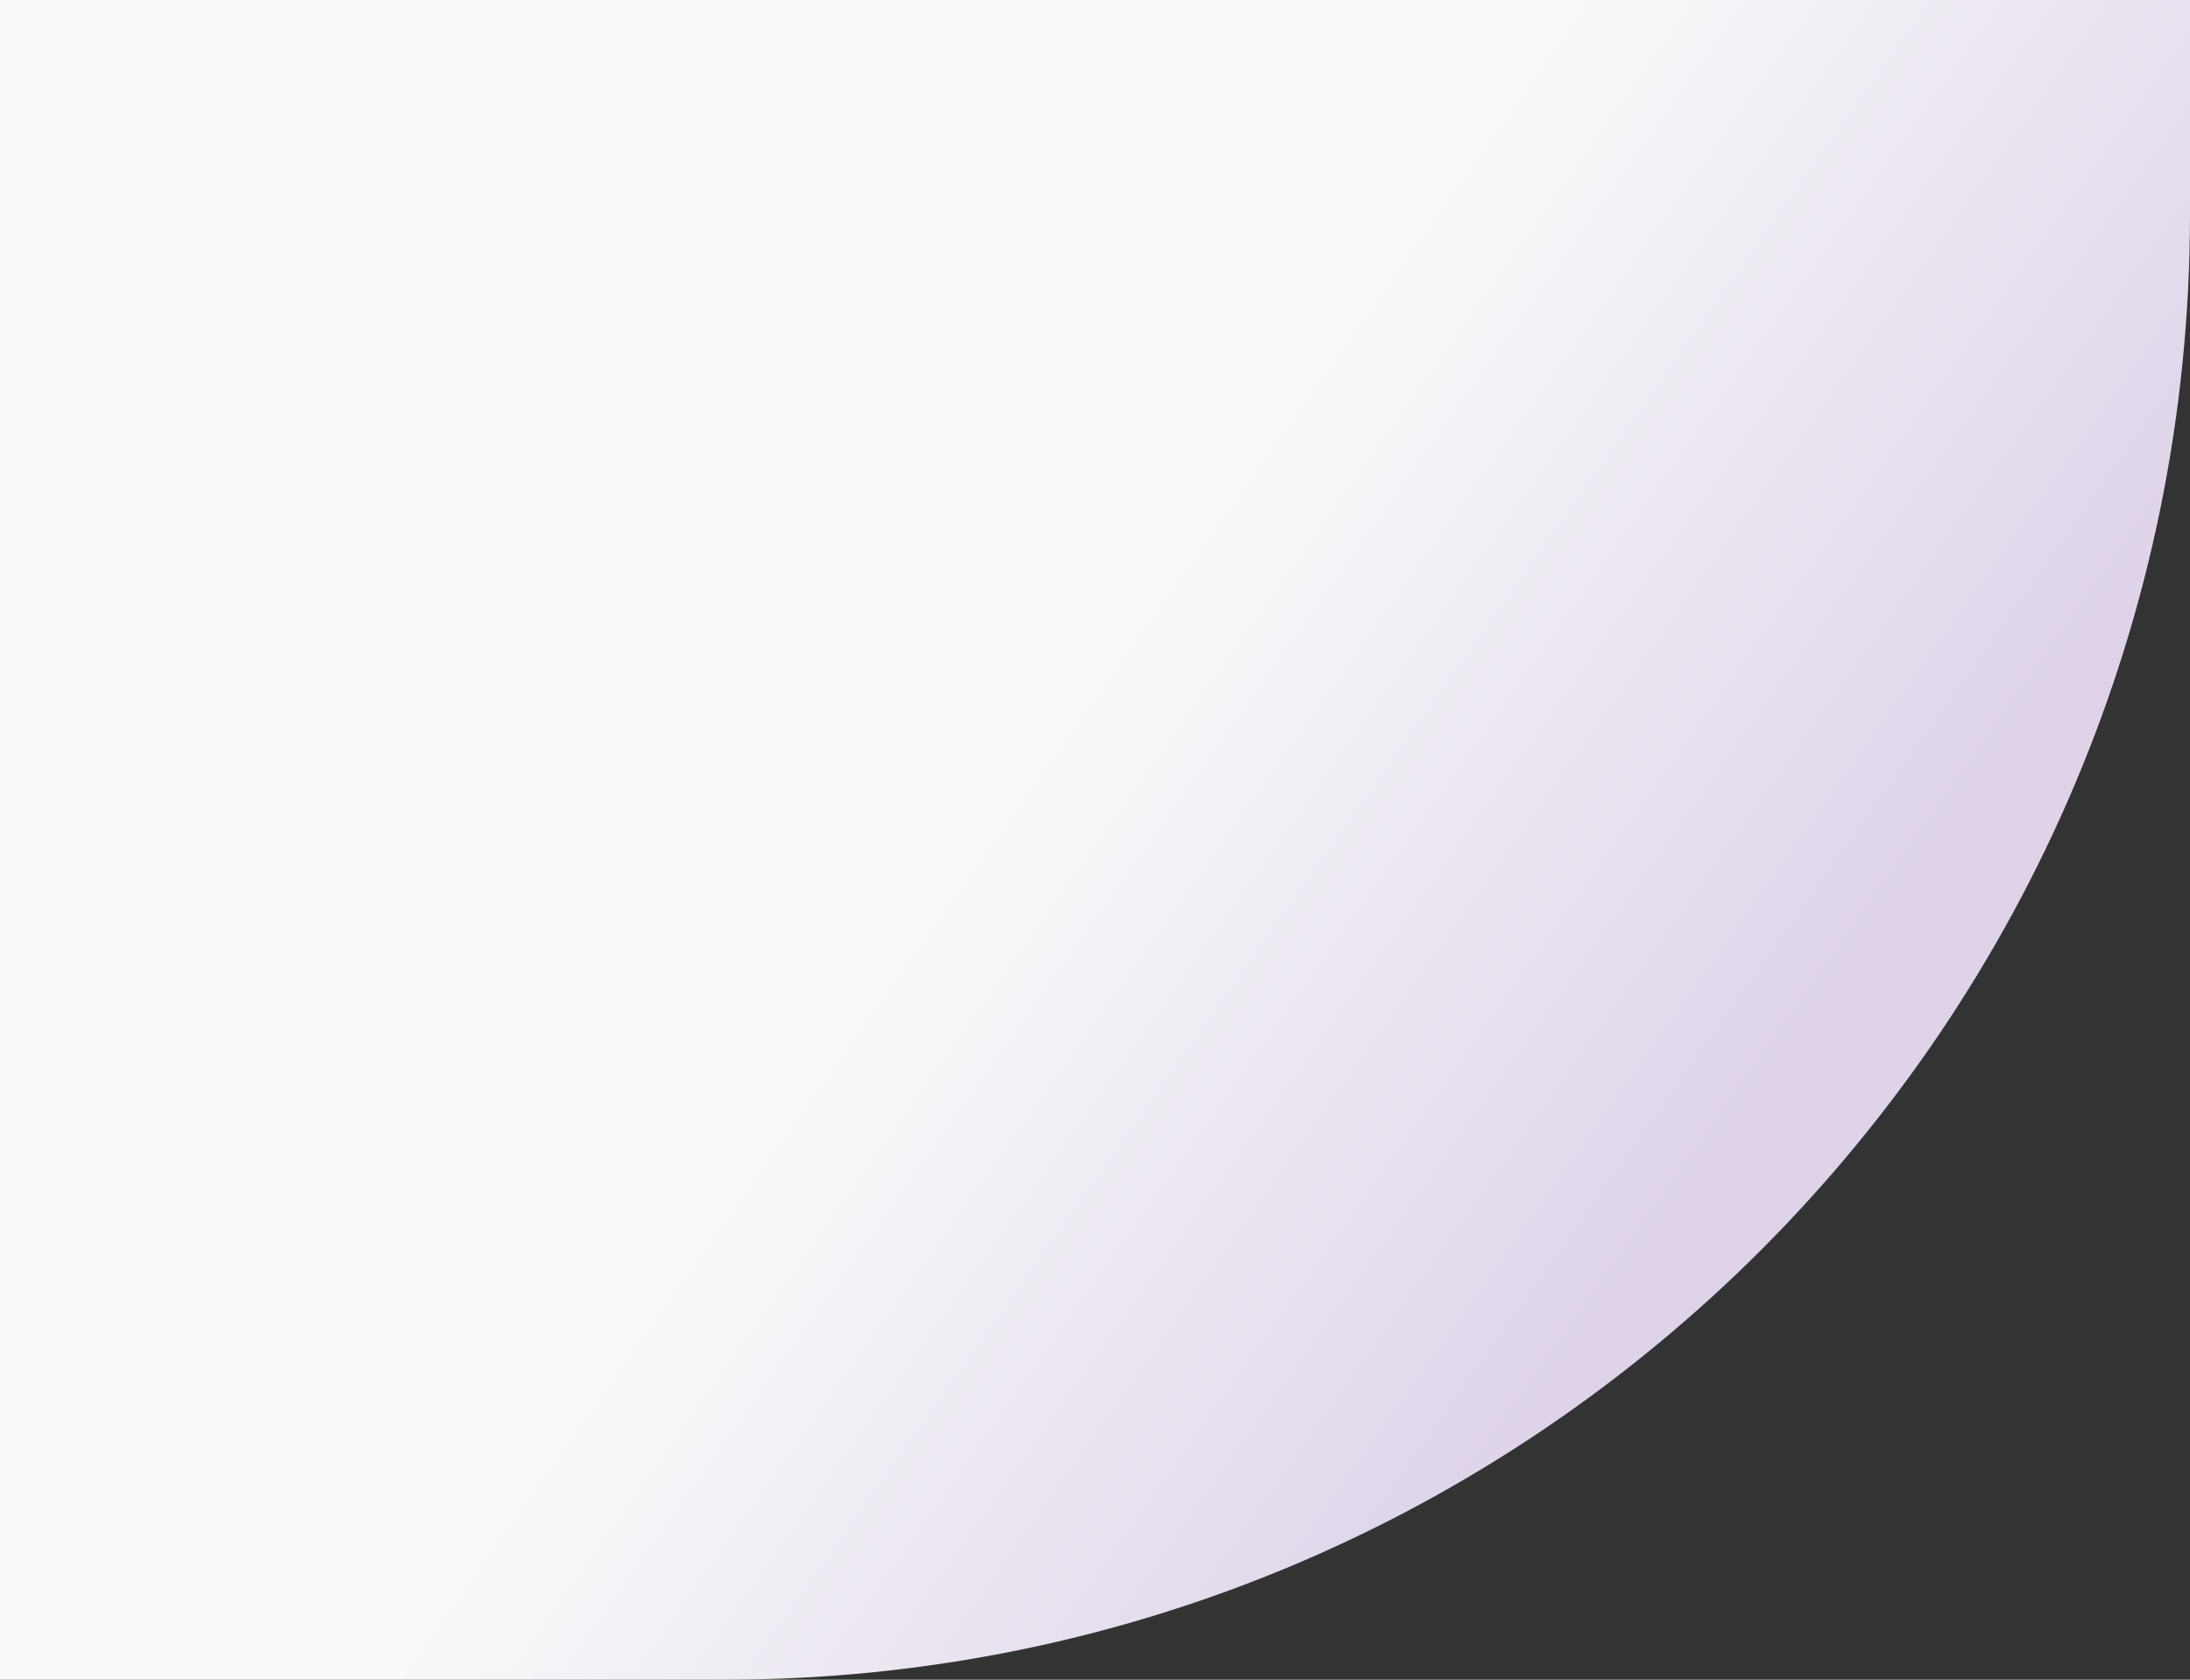 <svg width="747" height="573" viewBox="0 0 747 573" fill="none" xmlns="http://www.w3.org/2000/svg">
<rect x="0" y="0" width="747" height="573" fill="#333333" stroke="none"/>
<path d="M-36 0H747V73C747 349.142 523.142 573 247 573H-36V0Z" fill="url(#paint0_linear_2769_20977)"/>
<defs>
<linearGradient id="paint0_linear_2769_20977" x1="335.5" y1="273.5" x2="565" y2="436" gradientUnits="userSpaceOnUse">
<stop stop-color="#FAFAFA"/>
<stop offset="1" stop-color="#DED3E9"/>
</linearGradient>
</defs>
</svg>
